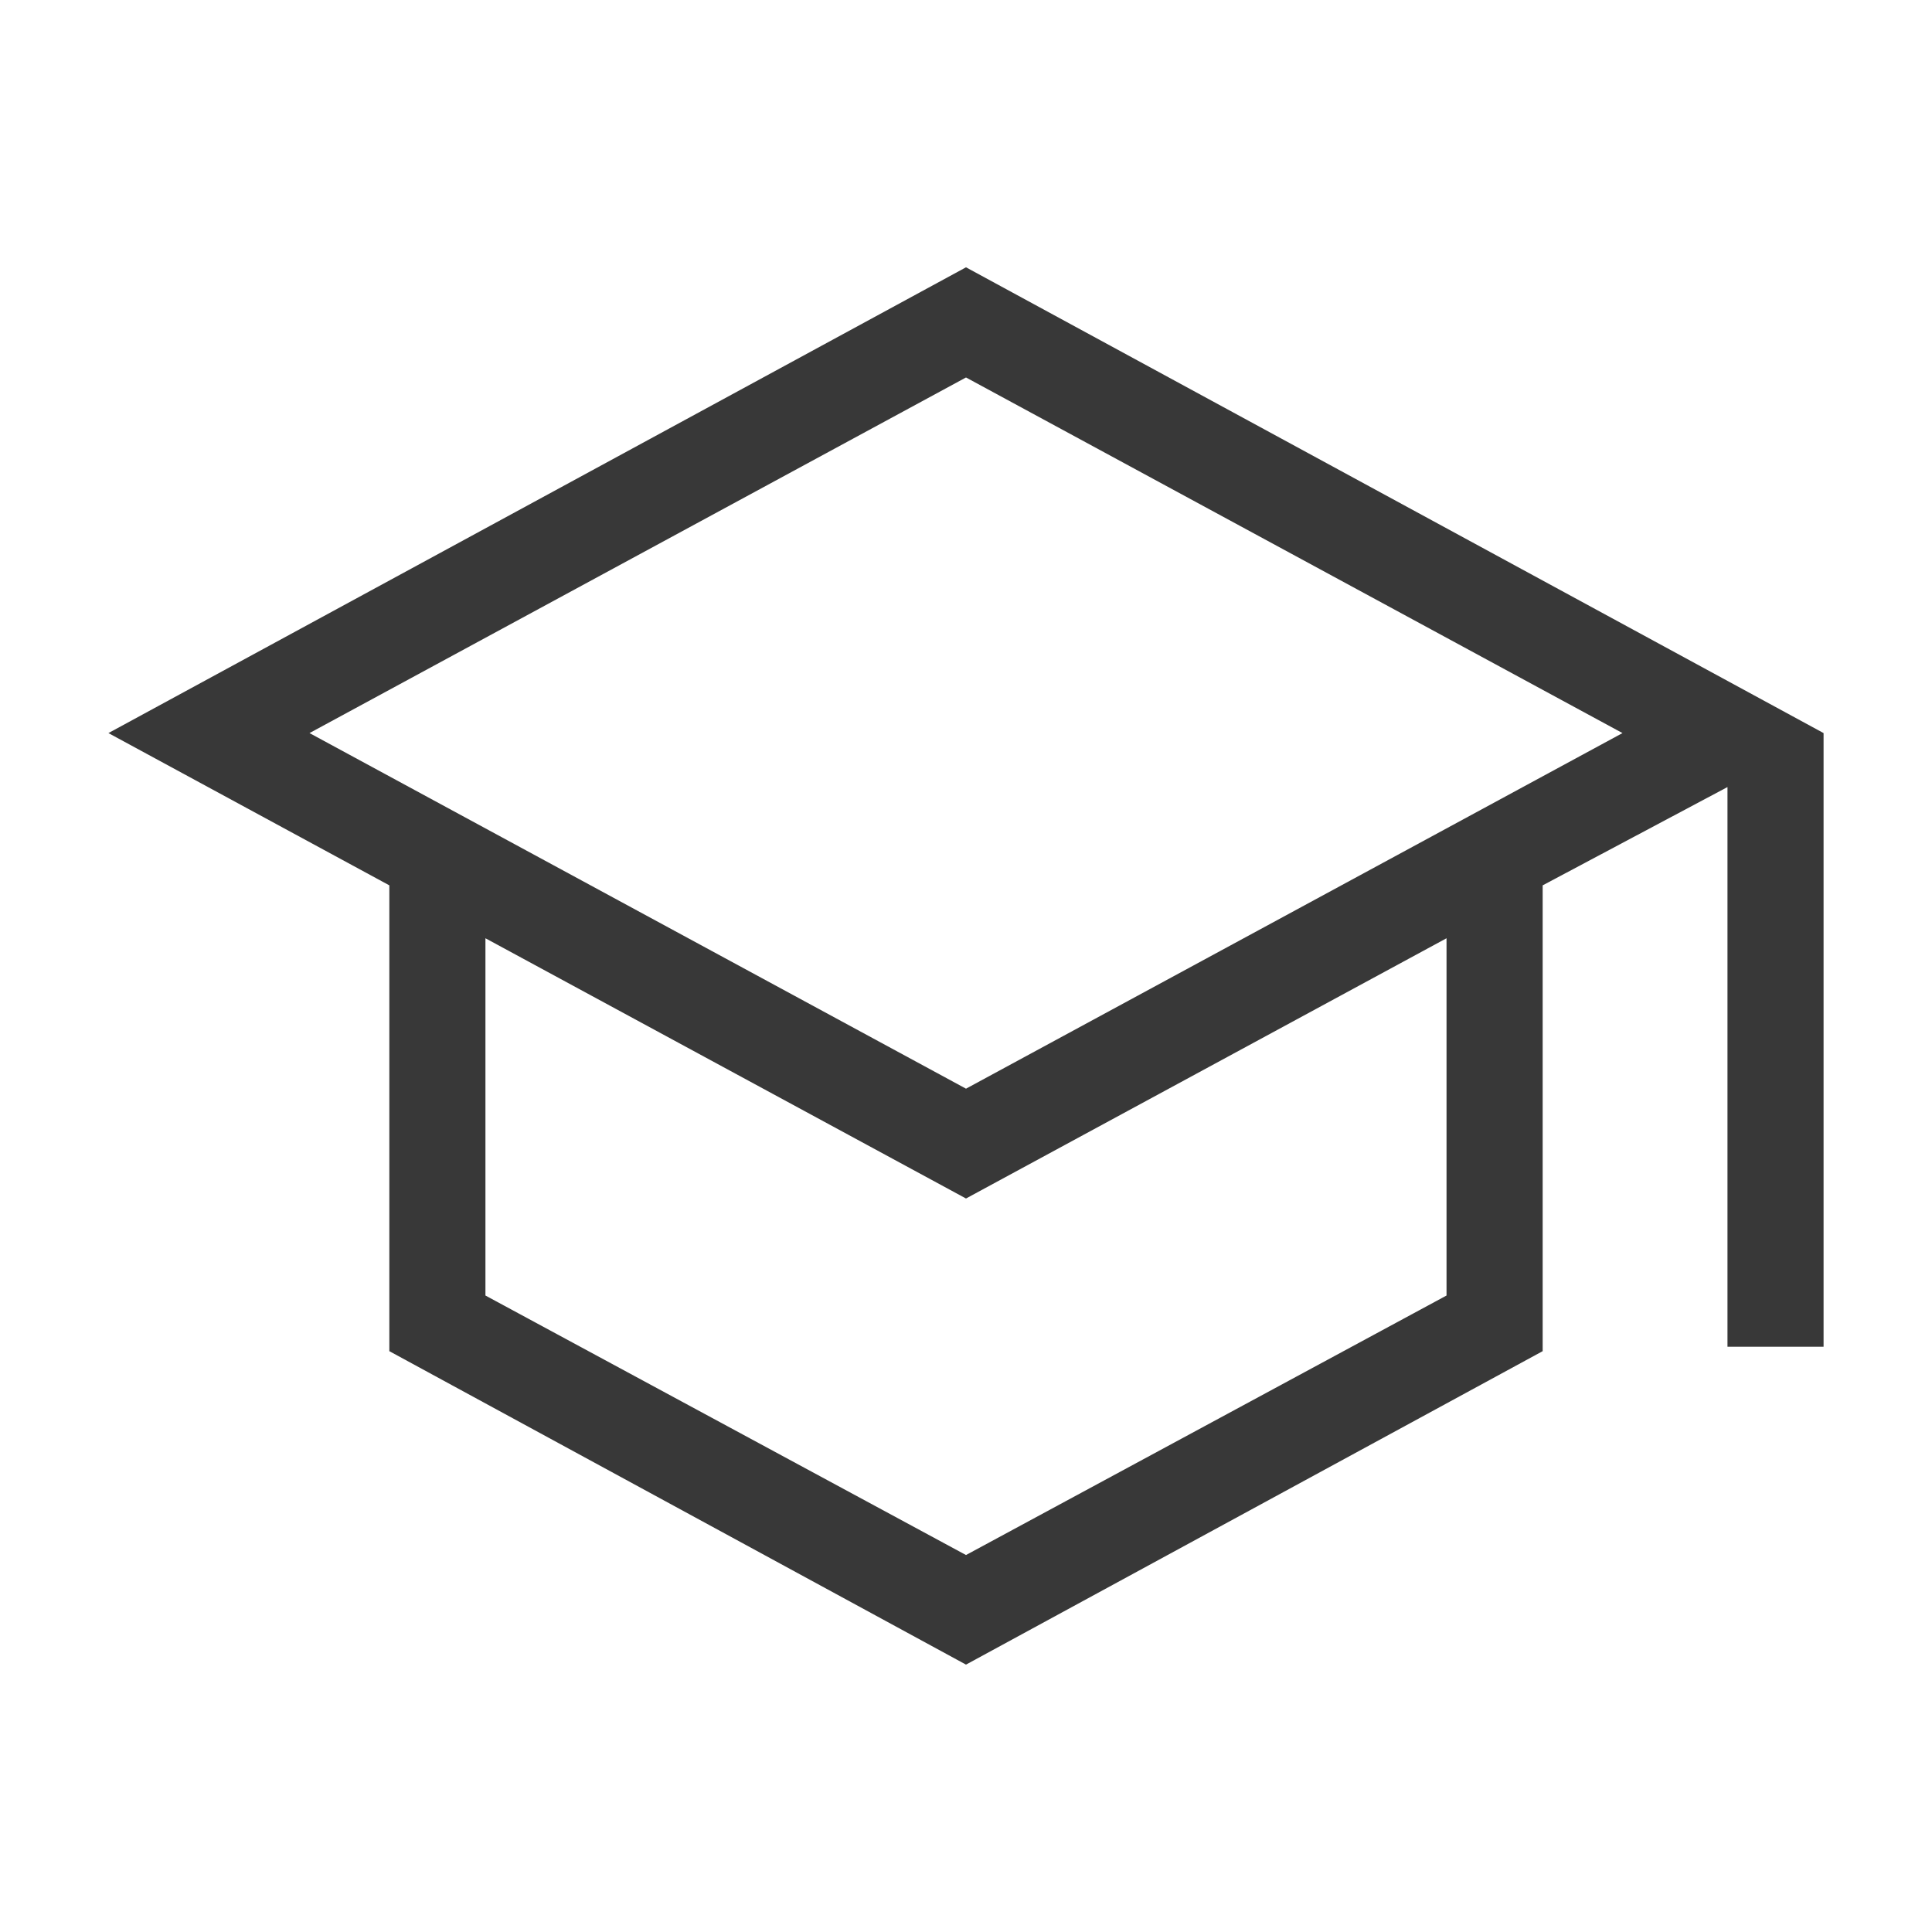 <svg width="50" height="50" viewBox="0 0 50 50" fill="none" xmlns="http://www.w3.org/2000/svg">
<mask id="mask0_1598_227" style="mask-type:alpha" maskUnits="userSpaceOnUse" x="0" y="0" width="50" height="50">
<rect width="49.801" height="49.801" fill="#D9D9D9"/>
</mask>
<g mask="url(#mask0_1598_227)">
<path d="M25 43.08L10.076 34.968V22.913L2.806 18.972L25 6.918L47.194 18.972V34.853H44.707V20.369L39.924 22.913V34.968L25 43.08ZM25 28.175L41.99 18.972L25 9.769L8.01 18.972L25 28.175ZM25 40.244L37.436 33.528V24.282L25 31.017L12.563 24.282V33.528L25 40.244Z" fill="#383838"/>
</g>
</svg>

